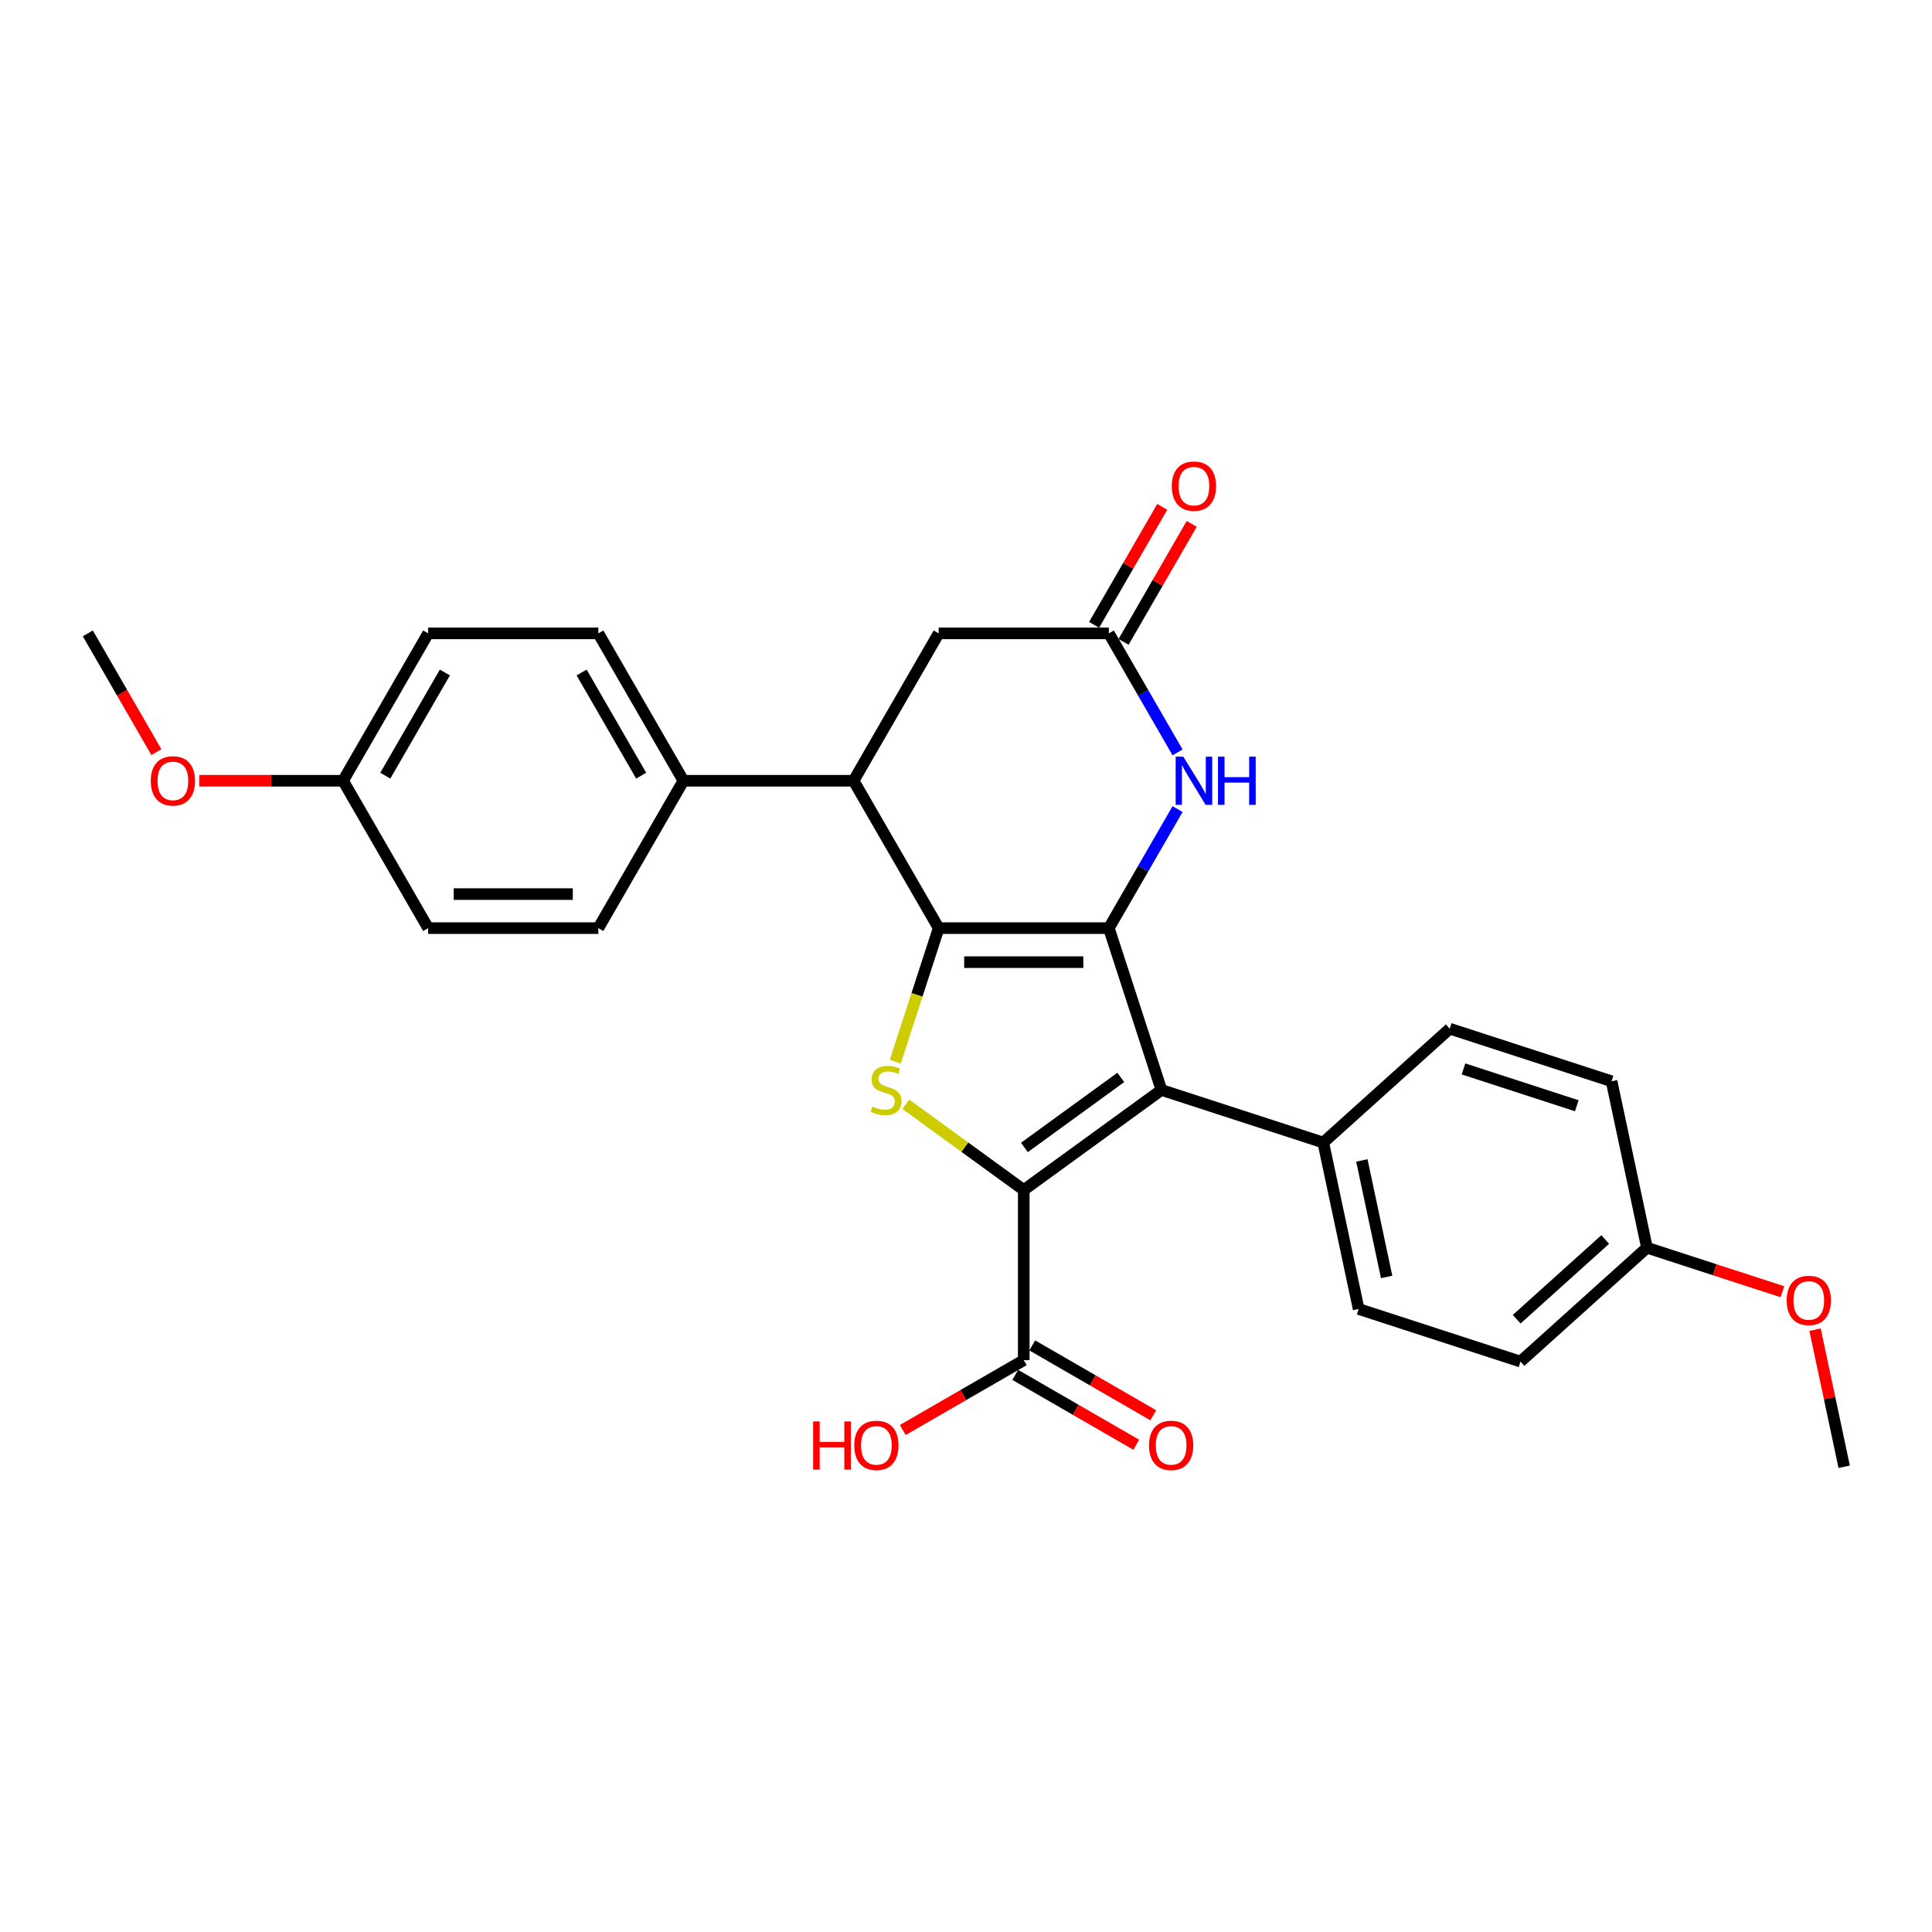 <?xml version='1.0' encoding='iso-8859-1'?>
<svg version='1.1' baseProfile='full'
              xmlns='http://www.w3.org/2000/svg'
                      xmlns:rdkit='http://www.rdkit.org/xml'
                      xmlns:xlink='http://www.w3.org/1999/xlink'
                  xml:space='preserve'
width='1000px' height='1000px' viewBox='0 0 1000 1000'>
<!-- END OF HEADER -->
<rect style='opacity:1.0;fill:#FFFFFF;stroke:none' width='1000' height='1000' x='0' y='0'> </rect>
<path class='bond-0' d='M 573.937,480.395 L 485.856,480.395' style='fill:none;fill-rule:evenodd;stroke:#000000;stroke-width:6px;stroke-linecap:butt;stroke-linejoin:miter;stroke-opacity:1' />
<path class='bond-0' d='M 560.725,498.011 L 499.068,498.011' style='fill:none;fill-rule:evenodd;stroke:#000000;stroke-width:6px;stroke-linecap:butt;stroke-linejoin:miter;stroke-opacity:1' />
<path class='bond-2' d='M 573.937,480.395 L 601.155,564.164' style='fill:none;fill-rule:evenodd;stroke:#000000;stroke-width:6px;stroke-linecap:butt;stroke-linejoin:miter;stroke-opacity:1' />
<path class='bond-4' d='M 573.937,480.395 L 591.721,449.592' style='fill:none;fill-rule:evenodd;stroke:#000000;stroke-width:6px;stroke-linecap:butt;stroke-linejoin:miter;stroke-opacity:1' />
<path class='bond-4' d='M 591.721,449.592 L 609.505,418.789' style='fill:none;fill-rule:evenodd;stroke:#0000FF;stroke-width:6px;stroke-linecap:butt;stroke-linejoin:miter;stroke-opacity:1' />
<path class='bond-3' d='M 485.856,480.395 L 474.625,514.96' style='fill:none;fill-rule:evenodd;stroke:#000000;stroke-width:6px;stroke-linecap:butt;stroke-linejoin:miter;stroke-opacity:1' />
<path class='bond-3' d='M 474.625,514.96 L 463.394,549.525' style='fill:none;fill-rule:evenodd;stroke:#CCCC00;stroke-width:6px;stroke-linecap:butt;stroke-linejoin:miter;stroke-opacity:1' />
<path class='bond-5' d='M 485.856,480.395 L 441.816,404.115' style='fill:none;fill-rule:evenodd;stroke:#000000;stroke-width:6px;stroke-linecap:butt;stroke-linejoin:miter;stroke-opacity:1' />
<path class='bond-1' d='M 529.896,615.937 L 601.155,564.164' style='fill:none;fill-rule:evenodd;stroke:#000000;stroke-width:6px;stroke-linecap:butt;stroke-linejoin:miter;stroke-opacity:1' />
<path class='bond-1' d='M 530.231,593.919 L 580.112,557.678' style='fill:none;fill-rule:evenodd;stroke:#000000;stroke-width:6px;stroke-linecap:butt;stroke-linejoin:miter;stroke-opacity:1' />
<path class='bond-7' d='M 529.896,615.937 L 529.896,704.017' style='fill:none;fill-rule:evenodd;stroke:#000000;stroke-width:6px;stroke-linecap:butt;stroke-linejoin:miter;stroke-opacity:1' />
<path class='bond-28' d='M 529.896,615.937 L 499.367,593.756' style='fill:none;fill-rule:evenodd;stroke:#000000;stroke-width:6px;stroke-linecap:butt;stroke-linejoin:miter;stroke-opacity:1' />
<path class='bond-28' d='M 499.367,593.756 L 468.838,571.575' style='fill:none;fill-rule:evenodd;stroke:#CCCC00;stroke-width:6px;stroke-linecap:butt;stroke-linejoin:miter;stroke-opacity:1' />
<path class='bond-8' d='M 601.155,564.164 L 684.924,591.383' style='fill:none;fill-rule:evenodd;stroke:#000000;stroke-width:6px;stroke-linecap:butt;stroke-linejoin:miter;stroke-opacity:1' />
<path class='bond-6' d='M 609.505,389.441 L 591.721,358.638' style='fill:none;fill-rule:evenodd;stroke:#0000FF;stroke-width:6px;stroke-linecap:butt;stroke-linejoin:miter;stroke-opacity:1' />
<path class='bond-6' d='M 591.721,358.638 L 573.937,327.835' style='fill:none;fill-rule:evenodd;stroke:#000000;stroke-width:6px;stroke-linecap:butt;stroke-linejoin:miter;stroke-opacity:1' />
<path class='bond-10' d='M 441.816,404.115 L 353.736,404.115' style='fill:none;fill-rule:evenodd;stroke:#000000;stroke-width:6px;stroke-linecap:butt;stroke-linejoin:miter;stroke-opacity:1' />
<path class='bond-29' d='M 441.816,404.115 L 485.856,327.835' style='fill:none;fill-rule:evenodd;stroke:#000000;stroke-width:6px;stroke-linecap:butt;stroke-linejoin:miter;stroke-opacity:1' />
<path class='bond-9' d='M 573.937,327.835 L 485.856,327.835' style='fill:none;fill-rule:evenodd;stroke:#000000;stroke-width:6px;stroke-linecap:butt;stroke-linejoin:miter;stroke-opacity:1' />
<path class='bond-11' d='M 581.565,332.239 L 599.196,301.701' style='fill:none;fill-rule:evenodd;stroke:#000000;stroke-width:6px;stroke-linecap:butt;stroke-linejoin:miter;stroke-opacity:1' />
<path class='bond-11' d='M 599.196,301.701 L 616.828,271.162' style='fill:none;fill-rule:evenodd;stroke:#FF0000;stroke-width:6px;stroke-linecap:butt;stroke-linejoin:miter;stroke-opacity:1' />
<path class='bond-11' d='M 566.309,323.431 L 583.94,292.893' style='fill:none;fill-rule:evenodd;stroke:#000000;stroke-width:6px;stroke-linecap:butt;stroke-linejoin:miter;stroke-opacity:1' />
<path class='bond-11' d='M 583.94,292.893 L 601.572,262.354' style='fill:none;fill-rule:evenodd;stroke:#FF0000;stroke-width:6px;stroke-linecap:butt;stroke-linejoin:miter;stroke-opacity:1' />
<path class='bond-12' d='M 525.492,711.645 L 556.806,729.724' style='fill:none;fill-rule:evenodd;stroke:#000000;stroke-width:6px;stroke-linecap:butt;stroke-linejoin:miter;stroke-opacity:1' />
<path class='bond-12' d='M 556.806,729.724 L 588.12,747.803' style='fill:none;fill-rule:evenodd;stroke:#FF0000;stroke-width:6px;stroke-linecap:butt;stroke-linejoin:miter;stroke-opacity:1' />
<path class='bond-12' d='M 534.3,696.389 L 565.614,714.468' style='fill:none;fill-rule:evenodd;stroke:#000000;stroke-width:6px;stroke-linecap:butt;stroke-linejoin:miter;stroke-opacity:1' />
<path class='bond-12' d='M 565.614,714.468 L 596.928,732.547' style='fill:none;fill-rule:evenodd;stroke:#FF0000;stroke-width:6px;stroke-linecap:butt;stroke-linejoin:miter;stroke-opacity:1' />
<path class='bond-17' d='M 529.896,704.017 L 498.583,722.096' style='fill:none;fill-rule:evenodd;stroke:#000000;stroke-width:6px;stroke-linecap:butt;stroke-linejoin:miter;stroke-opacity:1' />
<path class='bond-17' d='M 498.583,722.096 L 467.269,740.175' style='fill:none;fill-rule:evenodd;stroke:#FF0000;stroke-width:6px;stroke-linecap:butt;stroke-linejoin:miter;stroke-opacity:1' />
<path class='bond-13' d='M 684.924,591.383 L 703.237,677.538' style='fill:none;fill-rule:evenodd;stroke:#000000;stroke-width:6px;stroke-linecap:butt;stroke-linejoin:miter;stroke-opacity:1' />
<path class='bond-13' d='M 704.902,600.643 L 717.721,660.952' style='fill:none;fill-rule:evenodd;stroke:#000000;stroke-width:6px;stroke-linecap:butt;stroke-linejoin:miter;stroke-opacity:1' />
<path class='bond-14' d='M 684.924,591.383 L 750.381,532.445' style='fill:none;fill-rule:evenodd;stroke:#000000;stroke-width:6px;stroke-linecap:butt;stroke-linejoin:miter;stroke-opacity:1' />
<path class='bond-15' d='M 353.736,404.115 L 309.696,327.835' style='fill:none;fill-rule:evenodd;stroke:#000000;stroke-width:6px;stroke-linecap:butt;stroke-linejoin:miter;stroke-opacity:1' />
<path class='bond-15' d='M 331.874,401.481 L 301.046,348.085' style='fill:none;fill-rule:evenodd;stroke:#000000;stroke-width:6px;stroke-linecap:butt;stroke-linejoin:miter;stroke-opacity:1' />
<path class='bond-16' d='M 353.736,404.115 L 309.696,480.395' style='fill:none;fill-rule:evenodd;stroke:#000000;stroke-width:6px;stroke-linecap:butt;stroke-linejoin:miter;stroke-opacity:1' />
<path class='bond-21' d='M 703.237,677.538 L 787.007,704.756' style='fill:none;fill-rule:evenodd;stroke:#000000;stroke-width:6px;stroke-linecap:butt;stroke-linejoin:miter;stroke-opacity:1' />
<path class='bond-22' d='M 750.381,532.445 L 834.15,559.664' style='fill:none;fill-rule:evenodd;stroke:#000000;stroke-width:6px;stroke-linecap:butt;stroke-linejoin:miter;stroke-opacity:1' />
<path class='bond-22' d='M 757.503,553.282 L 816.141,572.335' style='fill:none;fill-rule:evenodd;stroke:#000000;stroke-width:6px;stroke-linecap:butt;stroke-linejoin:miter;stroke-opacity:1' />
<path class='bond-20' d='M 309.696,327.835 L 221.615,327.835' style='fill:none;fill-rule:evenodd;stroke:#000000;stroke-width:6px;stroke-linecap:butt;stroke-linejoin:miter;stroke-opacity:1' />
<path class='bond-23' d='M 309.696,480.395 L 221.615,480.395' style='fill:none;fill-rule:evenodd;stroke:#000000;stroke-width:6px;stroke-linecap:butt;stroke-linejoin:miter;stroke-opacity:1' />
<path class='bond-23' d='M 296.484,462.779 L 234.827,462.779' style='fill:none;fill-rule:evenodd;stroke:#000000;stroke-width:6px;stroke-linecap:butt;stroke-linejoin:miter;stroke-opacity:1' />
<path class='bond-18' d='M 177.575,404.115 L 221.615,480.395' style='fill:none;fill-rule:evenodd;stroke:#000000;stroke-width:6px;stroke-linecap:butt;stroke-linejoin:miter;stroke-opacity:1' />
<path class='bond-24' d='M 177.575,404.115 L 140.361,404.115' style='fill:none;fill-rule:evenodd;stroke:#000000;stroke-width:6px;stroke-linecap:butt;stroke-linejoin:miter;stroke-opacity:1' />
<path class='bond-24' d='M 140.361,404.115 L 103.147,404.115' style='fill:none;fill-rule:evenodd;stroke:#FF0000;stroke-width:6px;stroke-linecap:butt;stroke-linejoin:miter;stroke-opacity:1' />
<path class='bond-31' d='M 177.575,404.115 L 221.615,327.835' style='fill:none;fill-rule:evenodd;stroke:#000000;stroke-width:6px;stroke-linecap:butt;stroke-linejoin:miter;stroke-opacity:1' />
<path class='bond-31' d='M 199.437,401.481 L 230.265,348.085' style='fill:none;fill-rule:evenodd;stroke:#000000;stroke-width:6px;stroke-linecap:butt;stroke-linejoin:miter;stroke-opacity:1' />
<path class='bond-19' d='M 852.463,645.819 L 834.15,559.664' style='fill:none;fill-rule:evenodd;stroke:#000000;stroke-width:6px;stroke-linecap:butt;stroke-linejoin:miter;stroke-opacity:1' />
<path class='bond-25' d='M 852.463,645.819 L 887.522,657.21' style='fill:none;fill-rule:evenodd;stroke:#000000;stroke-width:6px;stroke-linecap:butt;stroke-linejoin:miter;stroke-opacity:1' />
<path class='bond-25' d='M 887.522,657.21 L 922.58,668.602' style='fill:none;fill-rule:evenodd;stroke:#FF0000;stroke-width:6px;stroke-linecap:butt;stroke-linejoin:miter;stroke-opacity:1' />
<path class='bond-30' d='M 852.463,645.819 L 787.007,704.756' style='fill:none;fill-rule:evenodd;stroke:#000000;stroke-width:6px;stroke-linecap:butt;stroke-linejoin:miter;stroke-opacity:1' />
<path class='bond-30' d='M 830.857,641.568 L 785.038,682.825' style='fill:none;fill-rule:evenodd;stroke:#000000;stroke-width:6px;stroke-linecap:butt;stroke-linejoin:miter;stroke-opacity:1' />
<path class='bond-26' d='M 80.941,389.3 L 63.198,358.568' style='fill:none;fill-rule:evenodd;stroke:#FF0000;stroke-width:6px;stroke-linecap:butt;stroke-linejoin:miter;stroke-opacity:1' />
<path class='bond-26' d='M 63.198,358.568 L 45.455,327.835' style='fill:none;fill-rule:evenodd;stroke:#000000;stroke-width:6px;stroke-linecap:butt;stroke-linejoin:miter;stroke-opacity:1' />
<path class='bond-27' d='M 939.464,688.24 L 947.005,723.717' style='fill:none;fill-rule:evenodd;stroke:#FF0000;stroke-width:6px;stroke-linecap:butt;stroke-linejoin:miter;stroke-opacity:1' />
<path class='bond-27' d='M 947.005,723.717 L 954.545,759.193' style='fill:none;fill-rule:evenodd;stroke:#000000;stroke-width:6px;stroke-linecap:butt;stroke-linejoin:miter;stroke-opacity:1' />
<path  class='atom-4' d='M 451.592 572.726
Q 451.873 572.831, 453.036 573.325
Q 454.199 573.818, 455.467 574.135
Q 456.771 574.417, 458.039 574.417
Q 460.4 574.417, 461.774 573.289
Q 463.148 572.127, 463.148 570.118
Q 463.148 568.744, 462.443 567.899
Q 461.774 567.053, 460.717 566.595
Q 459.66 566.137, 457.898 565.609
Q 455.678 564.939, 454.34 564.305
Q 453.036 563.671, 452.085 562.332
Q 451.169 560.993, 451.169 558.738
Q 451.169 555.603, 453.283 553.665
Q 455.432 551.727, 459.66 551.727
Q 462.549 551.727, 465.825 553.101
L 465.015 555.814
Q 462.02 554.581, 459.765 554.581
Q 457.334 554.581, 455.996 555.603
Q 454.657 556.589, 454.692 558.316
Q 454.692 559.655, 455.361 560.465
Q 456.066 561.275, 457.053 561.733
Q 458.074 562.191, 459.765 562.72
Q 462.02 563.424, 463.359 564.129
Q 464.698 564.834, 465.649 566.278
Q 466.636 567.687, 466.636 570.118
Q 466.636 573.571, 464.31 575.439
Q 462.02 577.271, 458.18 577.271
Q 455.96 577.271, 454.269 576.777
Q 452.613 576.319, 450.64 575.509
L 451.592 572.726
' fill='#CCCC00'/>
<path  class='atom-5' d='M 612.463 391.643
L 620.637 404.855
Q 621.447 406.158, 622.751 408.519
Q 624.054 410.88, 624.125 411.021
L 624.125 391.643
L 627.437 391.643
L 627.437 416.587
L 624.019 416.587
L 615.246 402.142
Q 614.225 400.451, 613.132 398.513
Q 612.075 396.575, 611.758 395.976
L 611.758 416.587
L 608.517 416.587
L 608.517 391.643
L 612.463 391.643
' fill='#0000FF'/>
<path  class='atom-5' d='M 630.431 391.643
L 633.814 391.643
L 633.814 402.248
L 646.568 402.248
L 646.568 391.643
L 649.95 391.643
L 649.95 416.587
L 646.568 416.587
L 646.568 405.066
L 633.814 405.066
L 633.814 416.587
L 630.431 416.587
L 630.431 391.643
' fill='#0000FF'/>
<path  class='atom-12' d='M 606.526 251.626
Q 606.526 245.636, 609.486 242.289
Q 612.445 238.942, 617.977 238.942
Q 623.508 238.942, 626.468 242.289
Q 629.427 245.636, 629.427 251.626
Q 629.427 257.686, 626.433 261.139
Q 623.438 264.556, 617.977 264.556
Q 612.481 264.556, 609.486 261.139
Q 606.526 257.721, 606.526 251.626
M 617.977 261.737
Q 621.782 261.737, 623.825 259.201
Q 625.904 256.629, 625.904 251.626
Q 625.904 246.729, 623.825 244.262
Q 621.782 241.761, 617.977 241.761
Q 614.172 241.761, 612.093 244.227
Q 610.05 246.693, 610.05 251.626
Q 610.05 256.664, 612.093 259.201
Q 614.172 261.737, 617.977 261.737
' fill='#FF0000'/>
<path  class='atom-13' d='M 594.726 748.128
Q 594.726 742.138, 597.685 738.791
Q 600.645 735.444, 606.176 735.444
Q 611.708 735.444, 614.667 738.791
Q 617.627 742.138, 617.627 748.128
Q 617.627 754.187, 614.632 757.64
Q 611.637 761.058, 606.176 761.058
Q 600.68 761.058, 597.685 757.64
Q 594.726 754.223, 594.726 748.128
M 606.176 758.239
Q 609.981 758.239, 612.025 755.702
Q 614.104 753.131, 614.104 748.128
Q 614.104 743.23, 612.025 740.764
Q 609.981 738.263, 606.176 738.263
Q 602.371 738.263, 600.293 740.729
Q 598.249 743.195, 598.249 748.128
Q 598.249 753.166, 600.293 755.702
Q 602.371 758.239, 606.176 758.239
' fill='#FF0000'/>
<path  class='atom-18' d='M 420.886 735.726
L 424.268 735.726
L 424.268 746.331
L 437.022 746.331
L 437.022 735.726
L 440.405 735.726
L 440.405 760.67
L 437.022 760.67
L 437.022 749.149
L 424.268 749.149
L 424.268 760.67
L 420.886 760.67
L 420.886 735.726
' fill='#FF0000'/>
<path  class='atom-18' d='M 442.166 748.128
Q 442.166 742.138, 445.126 738.791
Q 448.085 735.444, 453.617 735.444
Q 459.148 735.444, 462.108 738.791
Q 465.067 742.138, 465.067 748.128
Q 465.067 754.187, 462.072 757.64
Q 459.078 761.058, 453.617 761.058
Q 448.12 761.058, 445.126 757.64
Q 442.166 754.223, 442.166 748.128
M 453.617 758.239
Q 457.422 758.239, 459.465 755.702
Q 461.544 753.131, 461.544 748.128
Q 461.544 743.23, 459.465 740.764
Q 457.422 738.263, 453.617 738.263
Q 449.812 738.263, 447.733 740.729
Q 445.689 743.195, 445.689 748.128
Q 445.689 753.166, 447.733 755.702
Q 449.812 758.239, 453.617 758.239
' fill='#FF0000'/>
<path  class='atom-25' d='M 78.044 404.185
Q 78.044 398.196, 81.004 394.849
Q 83.963 391.502, 89.495 391.502
Q 95.026 391.502, 97.986 394.849
Q 100.945 398.196, 100.945 404.185
Q 100.945 410.245, 97.95 413.698
Q 94.956 417.116, 89.495 417.116
Q 83.999 417.116, 81.004 413.698
Q 78.044 410.281, 78.044 404.185
M 89.495 414.297
Q 93.3 414.297, 95.343 411.76
Q 97.422 409.188, 97.422 404.185
Q 97.422 399.288, 95.343 396.822
Q 93.3 394.32, 89.495 394.32
Q 85.69 394.32, 83.611 396.787
Q 81.567 399.253, 81.567 404.185
Q 81.567 409.224, 83.611 411.76
Q 85.69 414.297, 89.495 414.297
' fill='#FF0000'/>
<path  class='atom-26' d='M 924.782 673.108
Q 924.782 667.119, 927.742 663.771
Q 930.701 660.424, 936.233 660.424
Q 941.764 660.424, 944.723 663.771
Q 947.683 667.119, 947.683 673.108
Q 947.683 679.168, 944.688 682.621
Q 941.694 686.038, 936.233 686.038
Q 930.736 686.038, 927.742 682.621
Q 924.782 679.203, 924.782 673.108
M 936.233 683.22
Q 940.038 683.22, 942.081 680.683
Q 944.16 678.111, 944.16 673.108
Q 944.16 668.211, 942.081 665.744
Q 940.038 663.243, 936.233 663.243
Q 932.427 663.243, 930.349 665.709
Q 928.305 668.175, 928.305 673.108
Q 928.305 678.146, 930.349 680.683
Q 932.427 683.22, 936.233 683.22
' fill='#FF0000'/>
</svg>
